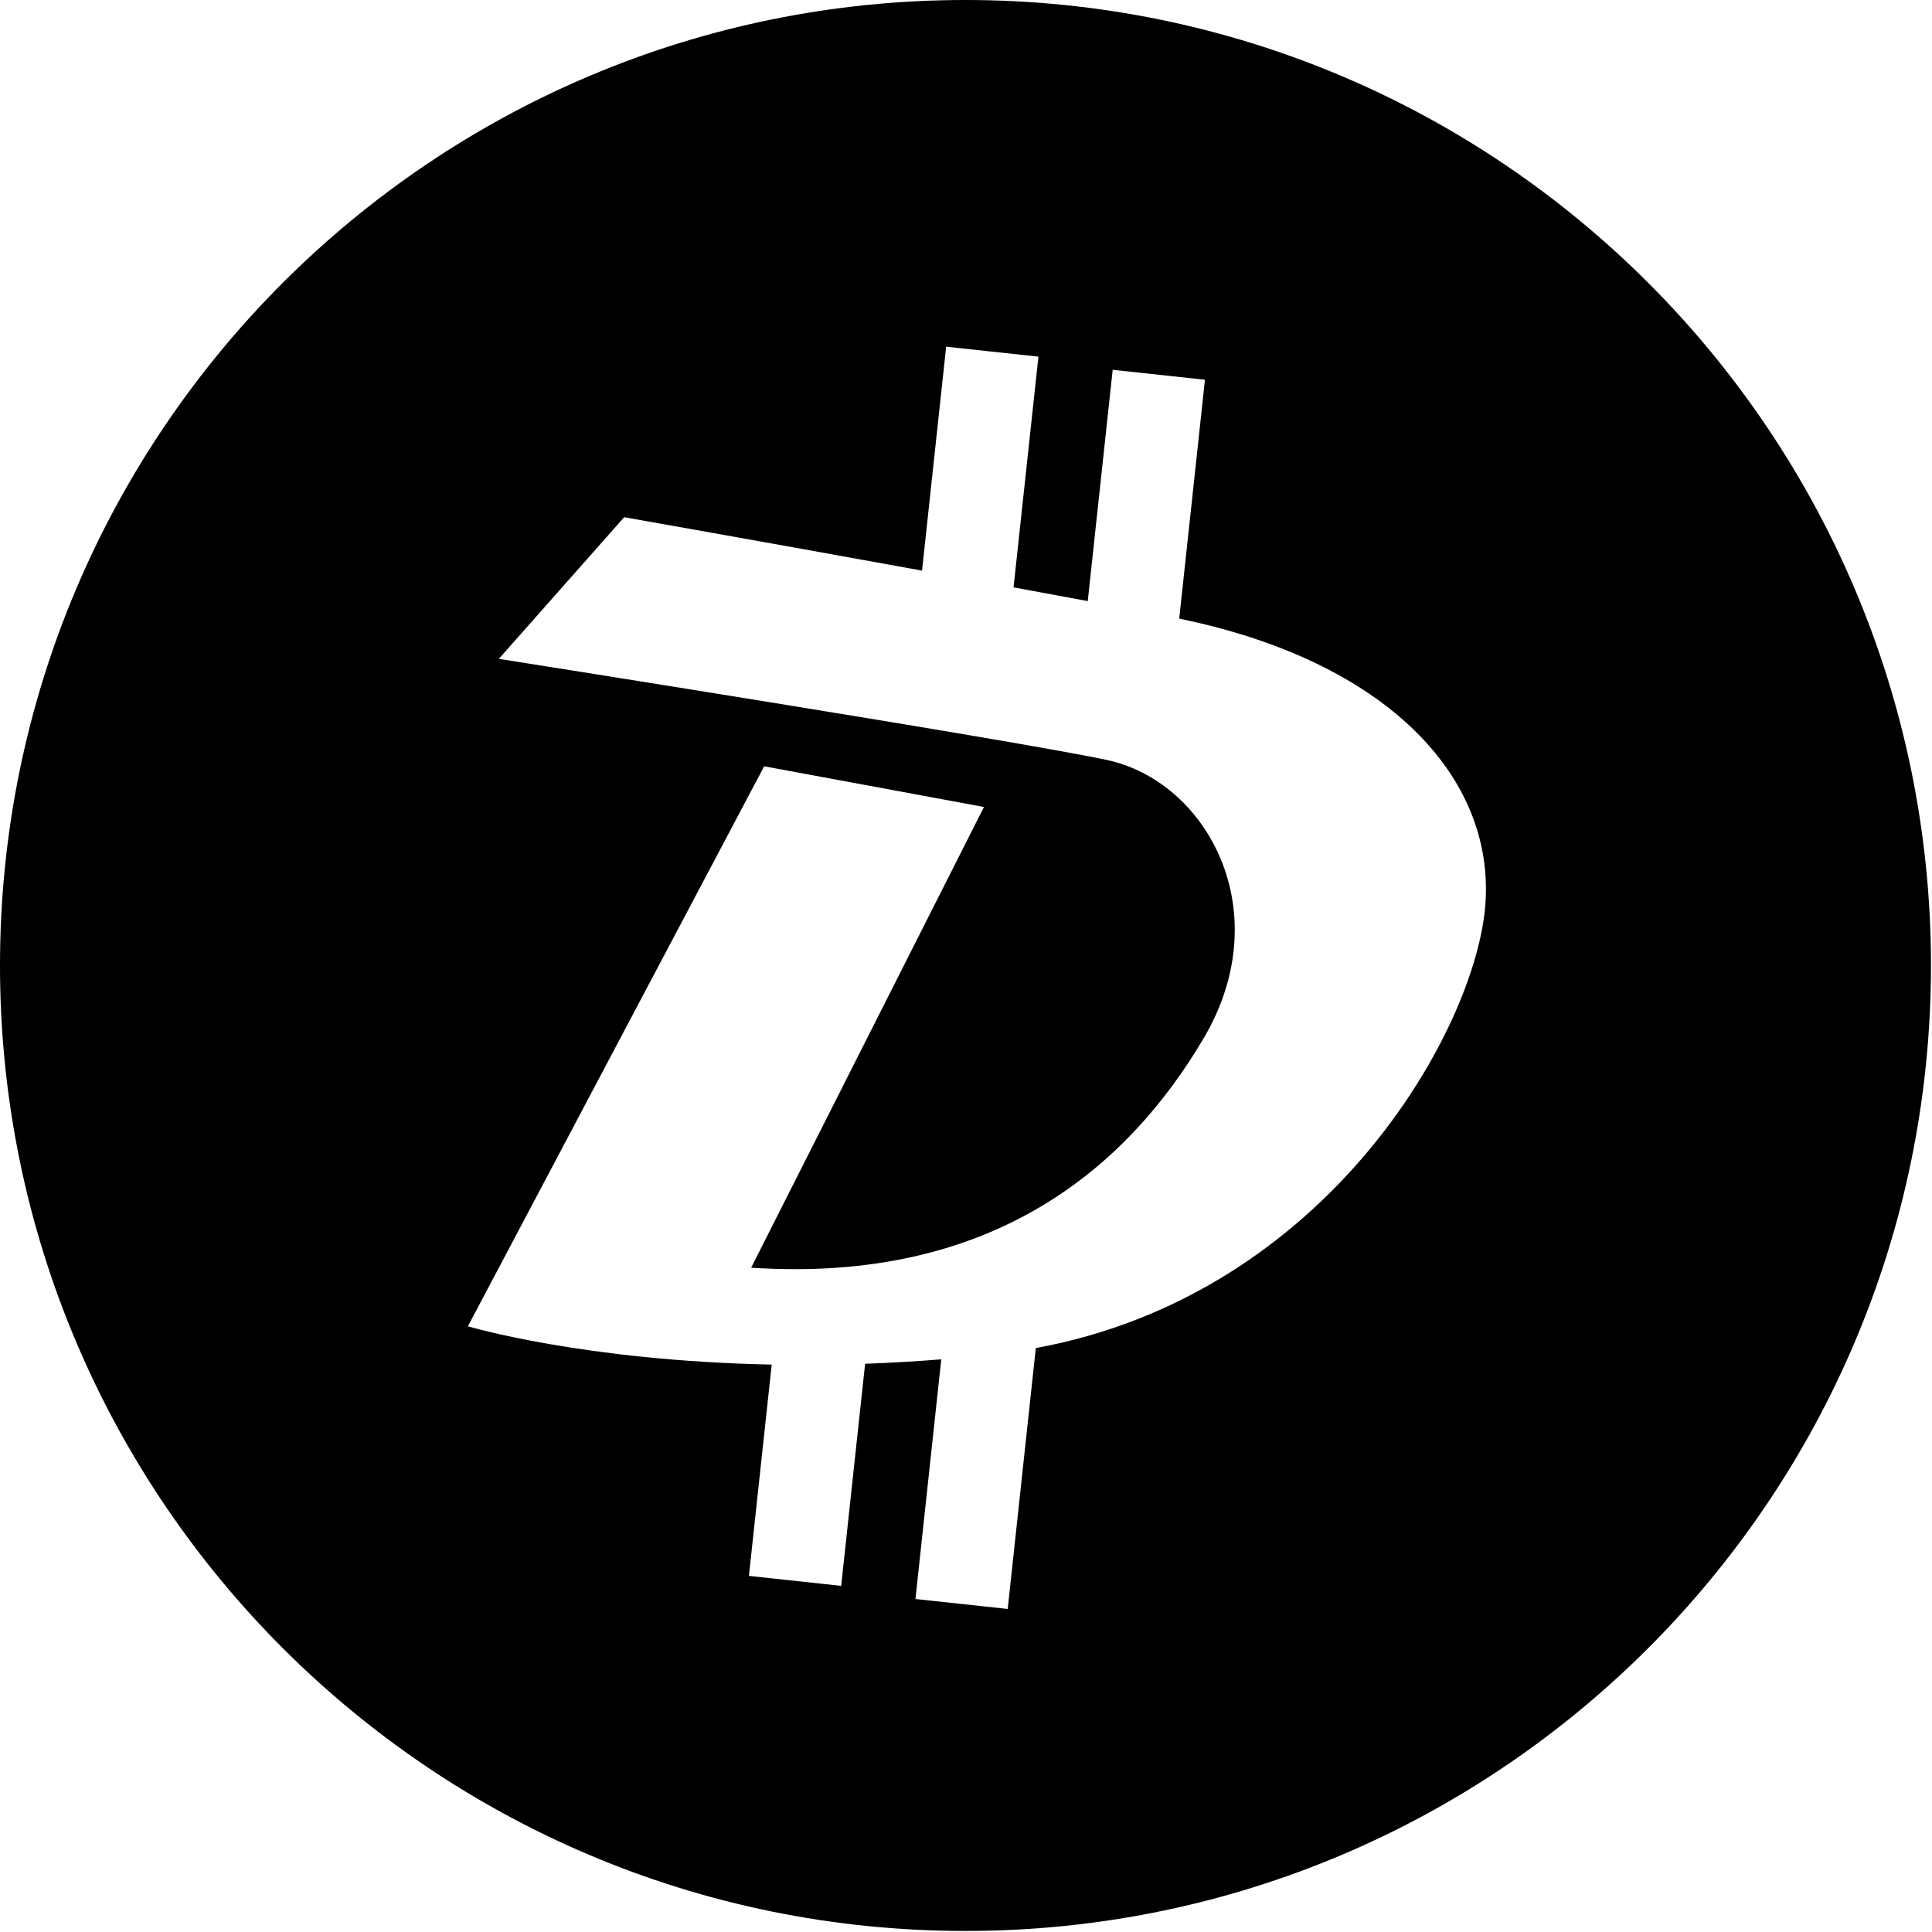 <svg xmlns="http://www.w3.org/2000/svg"   viewBox="0 0 226.777 226.777"><path d="M113.327 0C50.739 0 0 50.739 0 113.327c0 62.589 50.739 113.328 113.328 113.328 62.589 0 113.328-50.738 113.328-113.328C226.655 50.739 175.917 0 113.327 0zm61.024 106.188c-1.103 14.649-18.525 45.776-52.768 52.048l-3.298 30.622-10.829-1.168 3.029-28.13c-3.081.245-6.059.413-8.939.519l-2.809 26.068-10.83-1.169 2.676-24.805c-22.099-.436-35.663-4.494-35.663-4.494L89.7 89.946l25.797 4.776-27.327 54.079c28.607 1.895 44.334-12.037 53.122-26.943 8.787-14.909.387-30.192-11.463-32.676-11.849-2.483-71.276-11.847-71.276-11.847l14.712-16.626s16.524 2.917 34.963 6.268l2.832-26.282 10.83 1.167-2.919 27.082c2.944.542 5.866 1.083 8.709 1.613l2.927-27.15 10.83 1.167-3.021 28.042c24.28 4.973 37.064 18.52 35.935 33.572z"/></svg>